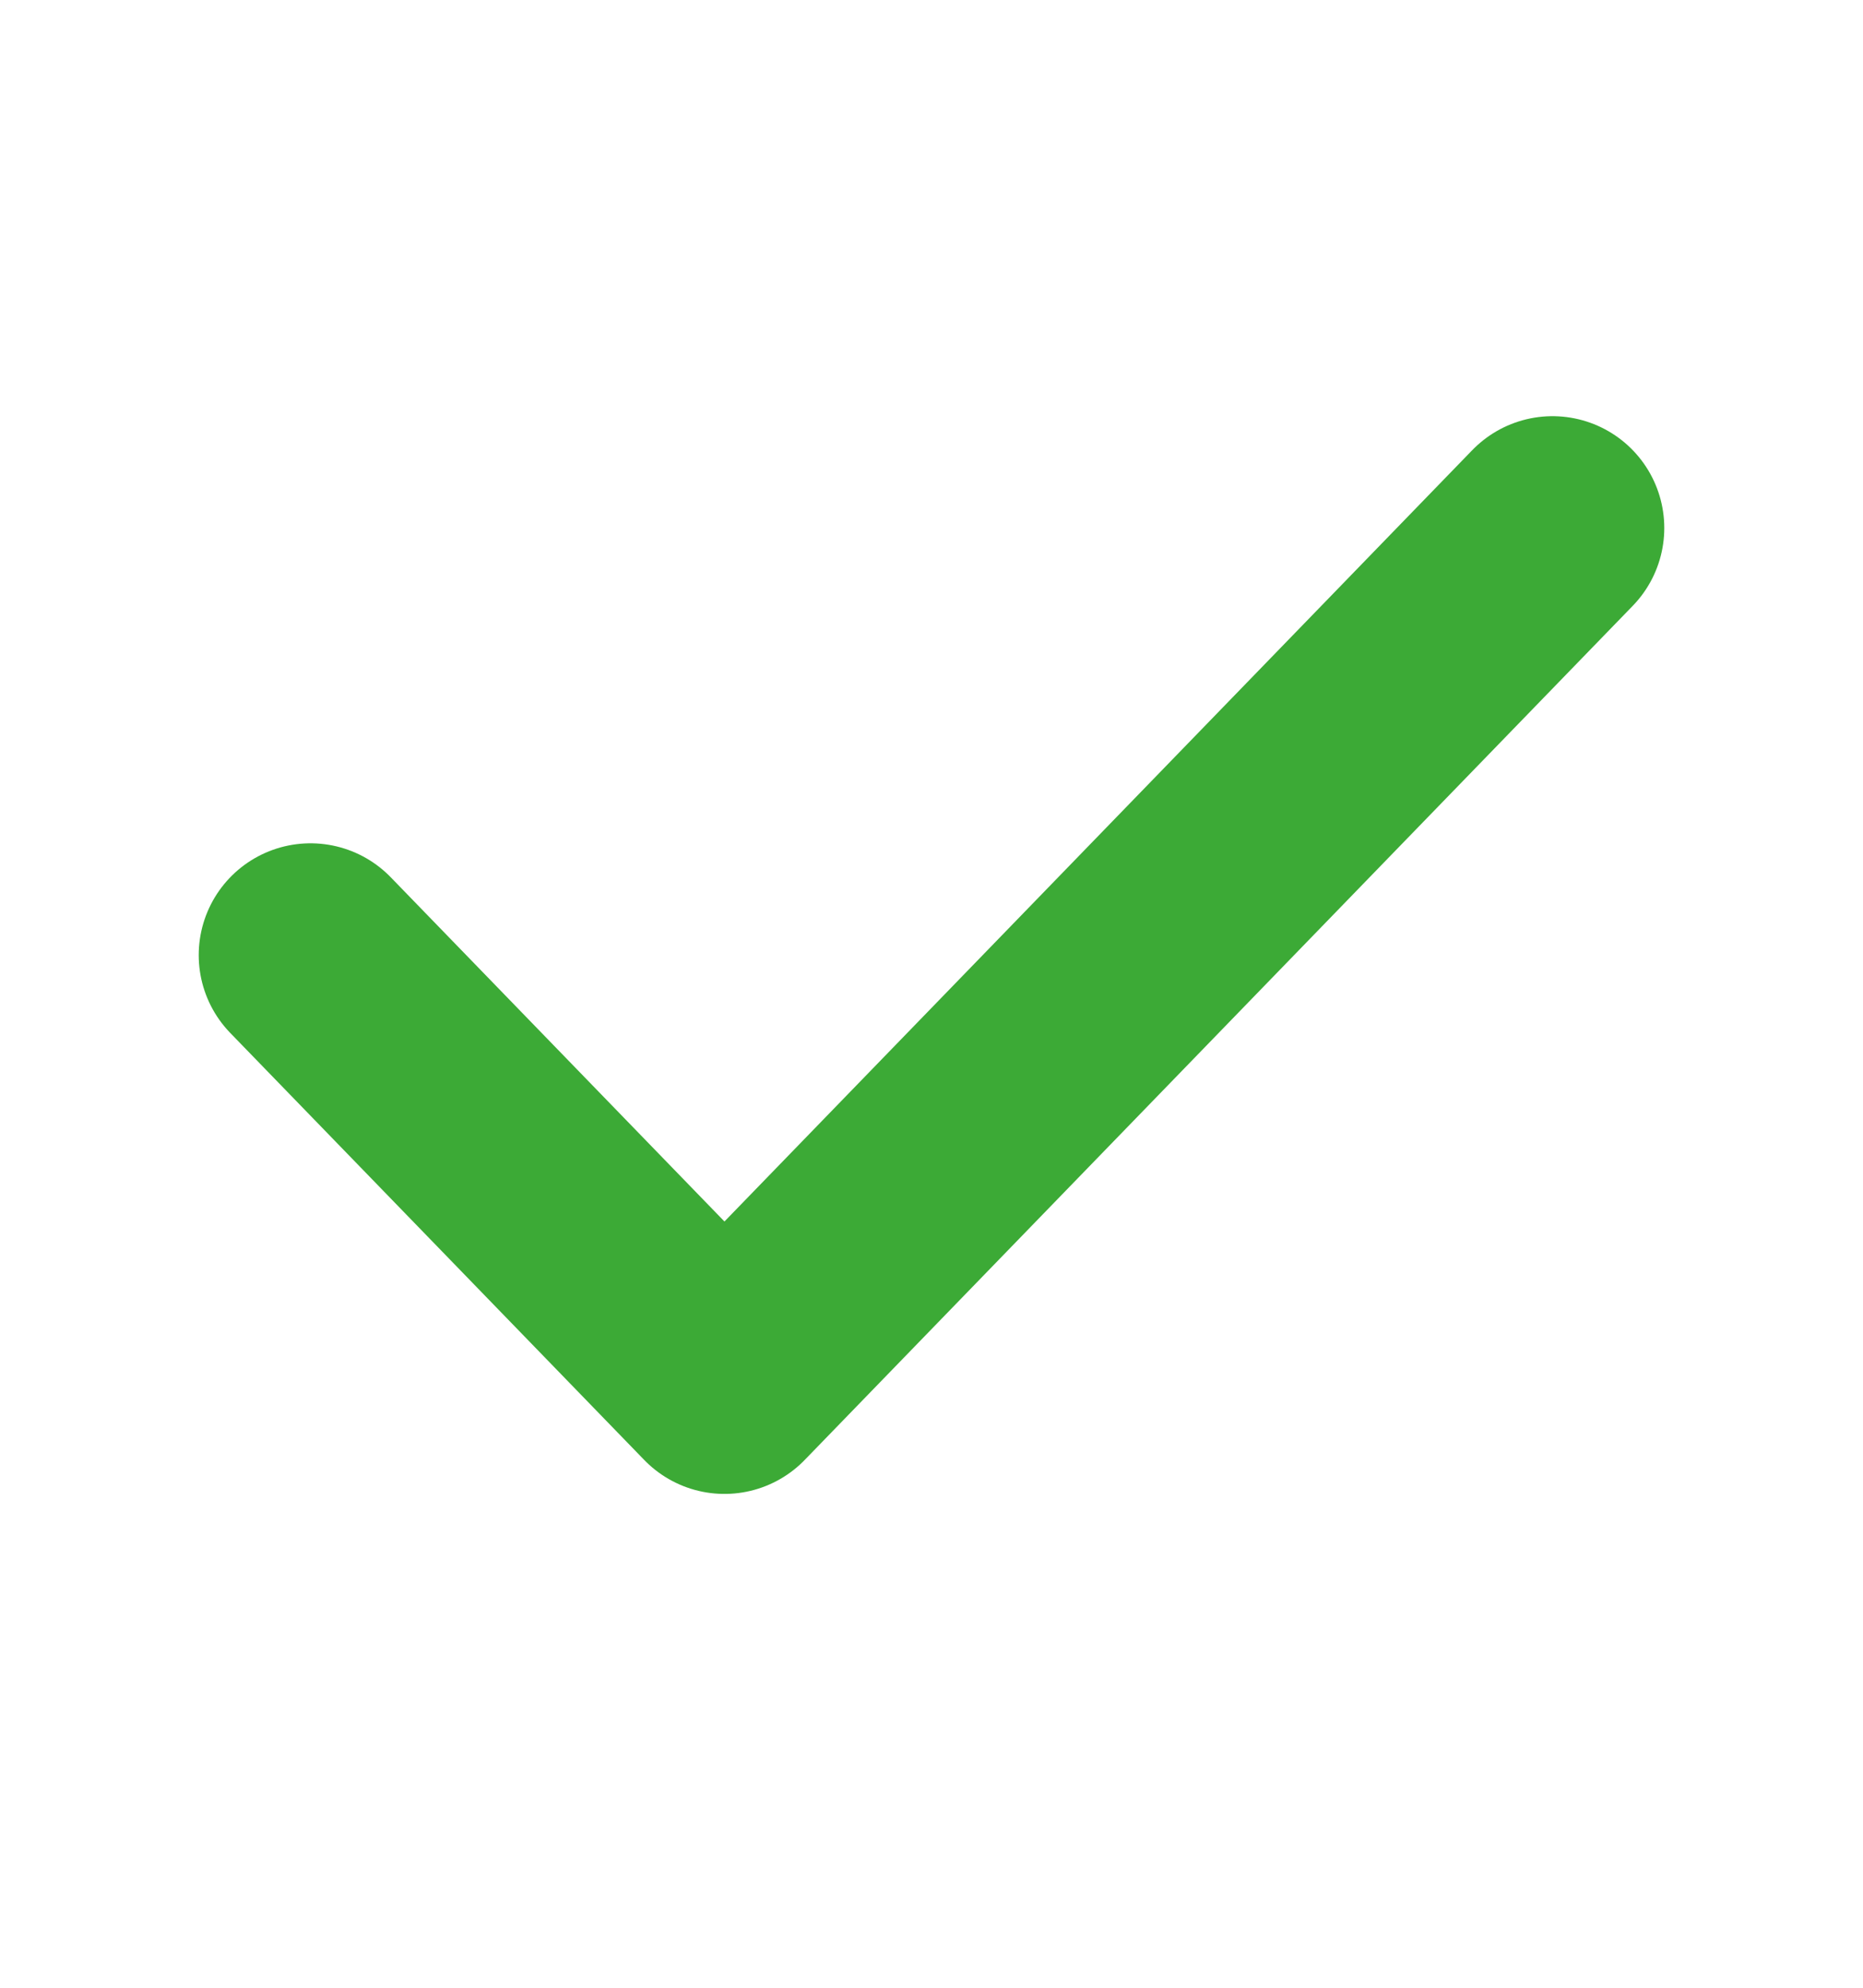 <svg width="15" height="16" viewBox="0 0 15 16" fill="none" xmlns="http://www.w3.org/2000/svg">
<path d="M2.5 7.688L5.833 11.125L12.5 4.25" stroke="#3CAA36" stroke-width="1.8" stroke-miterlimit="10" stroke-linecap="round" stroke-linejoin="round"/>
</svg>
